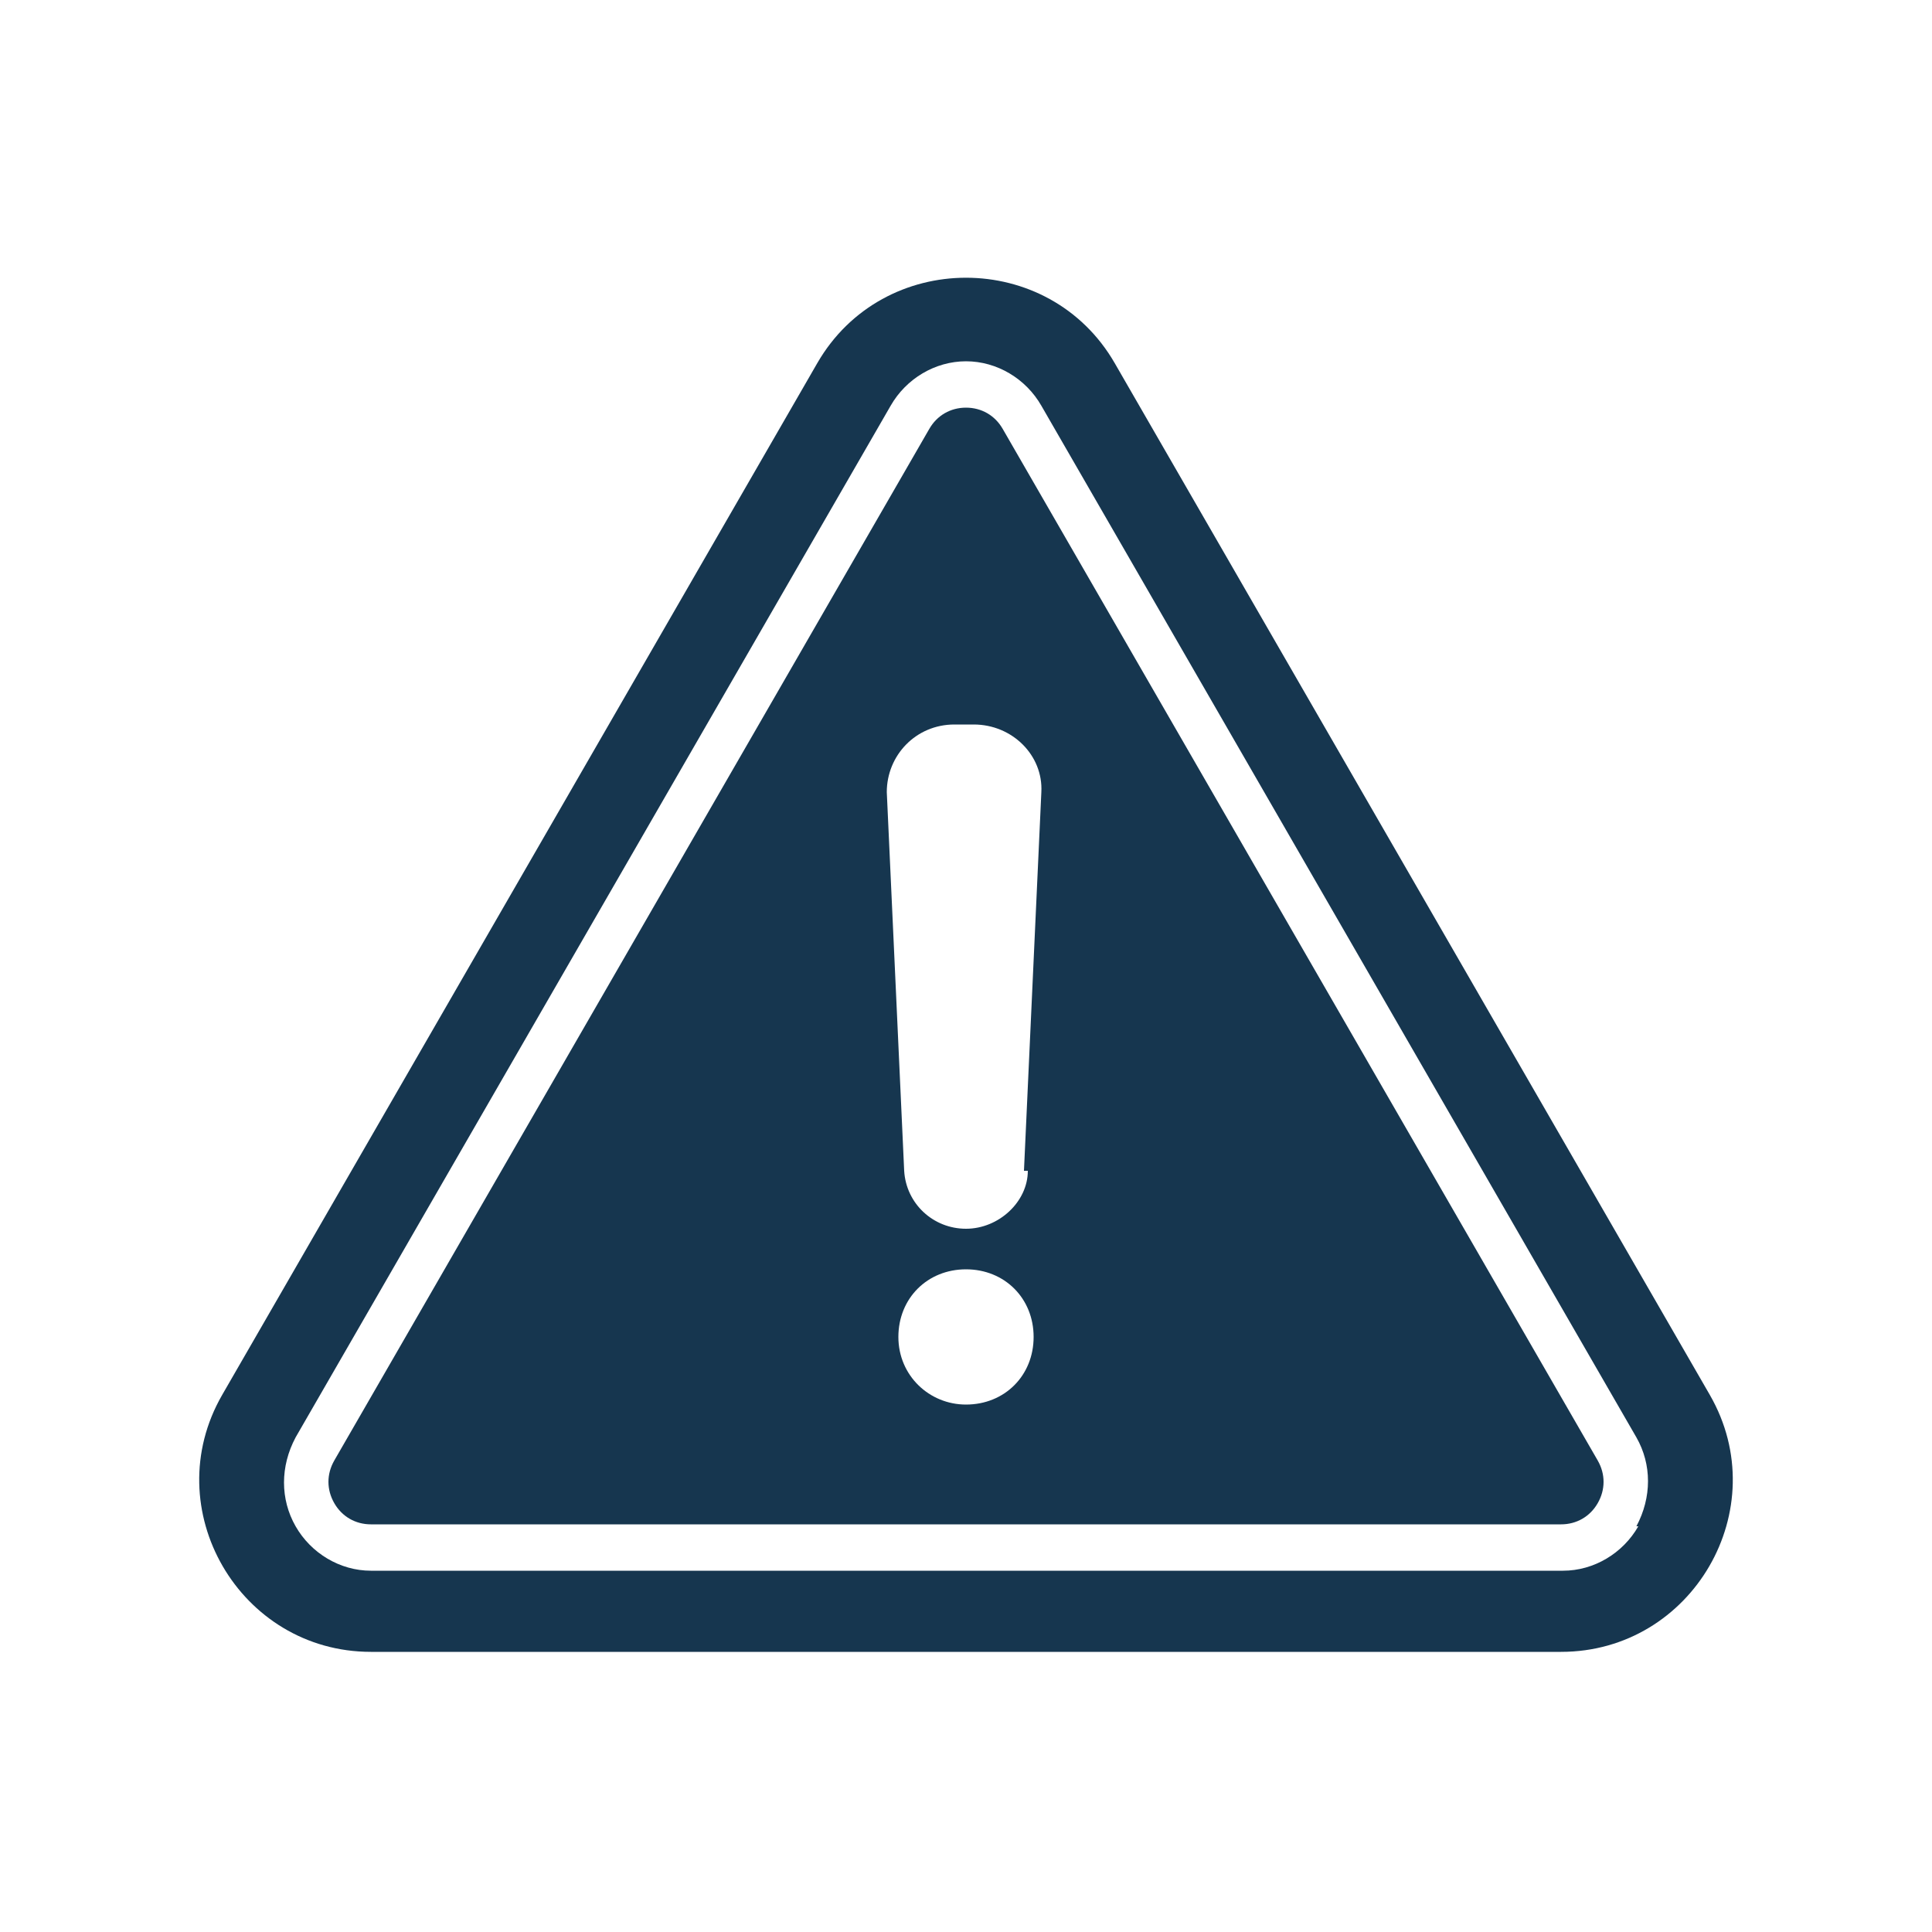 <?xml version="1.0" encoding="UTF-8"?>
<svg id="Layer_1" xmlns="http://www.w3.org/2000/svg" version="1.1" viewBox="0 0 100 100">
  <!-- Generator: Adobe Illustrator 29.2.1, SVG Export Plug-In . SVG Version: 2.1.0 Build 116)  -->
  <defs>
    <style>
      .st0 {
        fill: #16364f;
      }
    </style>
  </defs>
  <path class="st0" d="M51.9,22.2c-.4-.7-1.1-1.1-1.9-1.1s-1.5.4-1.9,1.1l-30.8,53.4c-.4.7-.4,1.5,0,2.2.4.7,1.1,1.1,1.9,1.1h61.6c.8,0,1.5-.4,1.9-1.1.4-.7.4-1.5,0-2.2l-30.8-53.4ZM50,72.7c-1.9,0-3.5-1.5-3.5-3.5s1.5-3.5,3.5-3.5,3.5,1.5,3.5,3.5-1.5,3.5-3.5,3.5ZM53.2,60.6c0,1.6-1.5,3-3.2,3s-3.1-1.3-3.2-3l-.9-19.6c0-1.9,1.5-3.5,3.5-3.5h1c2,0,3.6,1.6,3.5,3.5l-.9,19.6Z"/>
  <path class="st0" d="M88.5,72.2l-30.8-53.4c-3.4-5.9-12-5.9-15.4,0l-30.8,53.4c-3.4,5.9.9,13.3,7.7,13.3h61.6c6.8,0,11.1-7.4,7.7-13.3ZM84.8,79c-.8,1.4-2.3,2.3-3.9,2.3H19.2c-1.6,0-3.1-.9-3.9-2.3-.8-1.4-.8-3.1,0-4.6l30.8-53.4c.8-1.4,2.3-2.3,3.9-2.3s3.1.9,3.9,2.3l30.8,53.4c.8,1.4.8,3.1,0,4.6Z"/>
</svg>